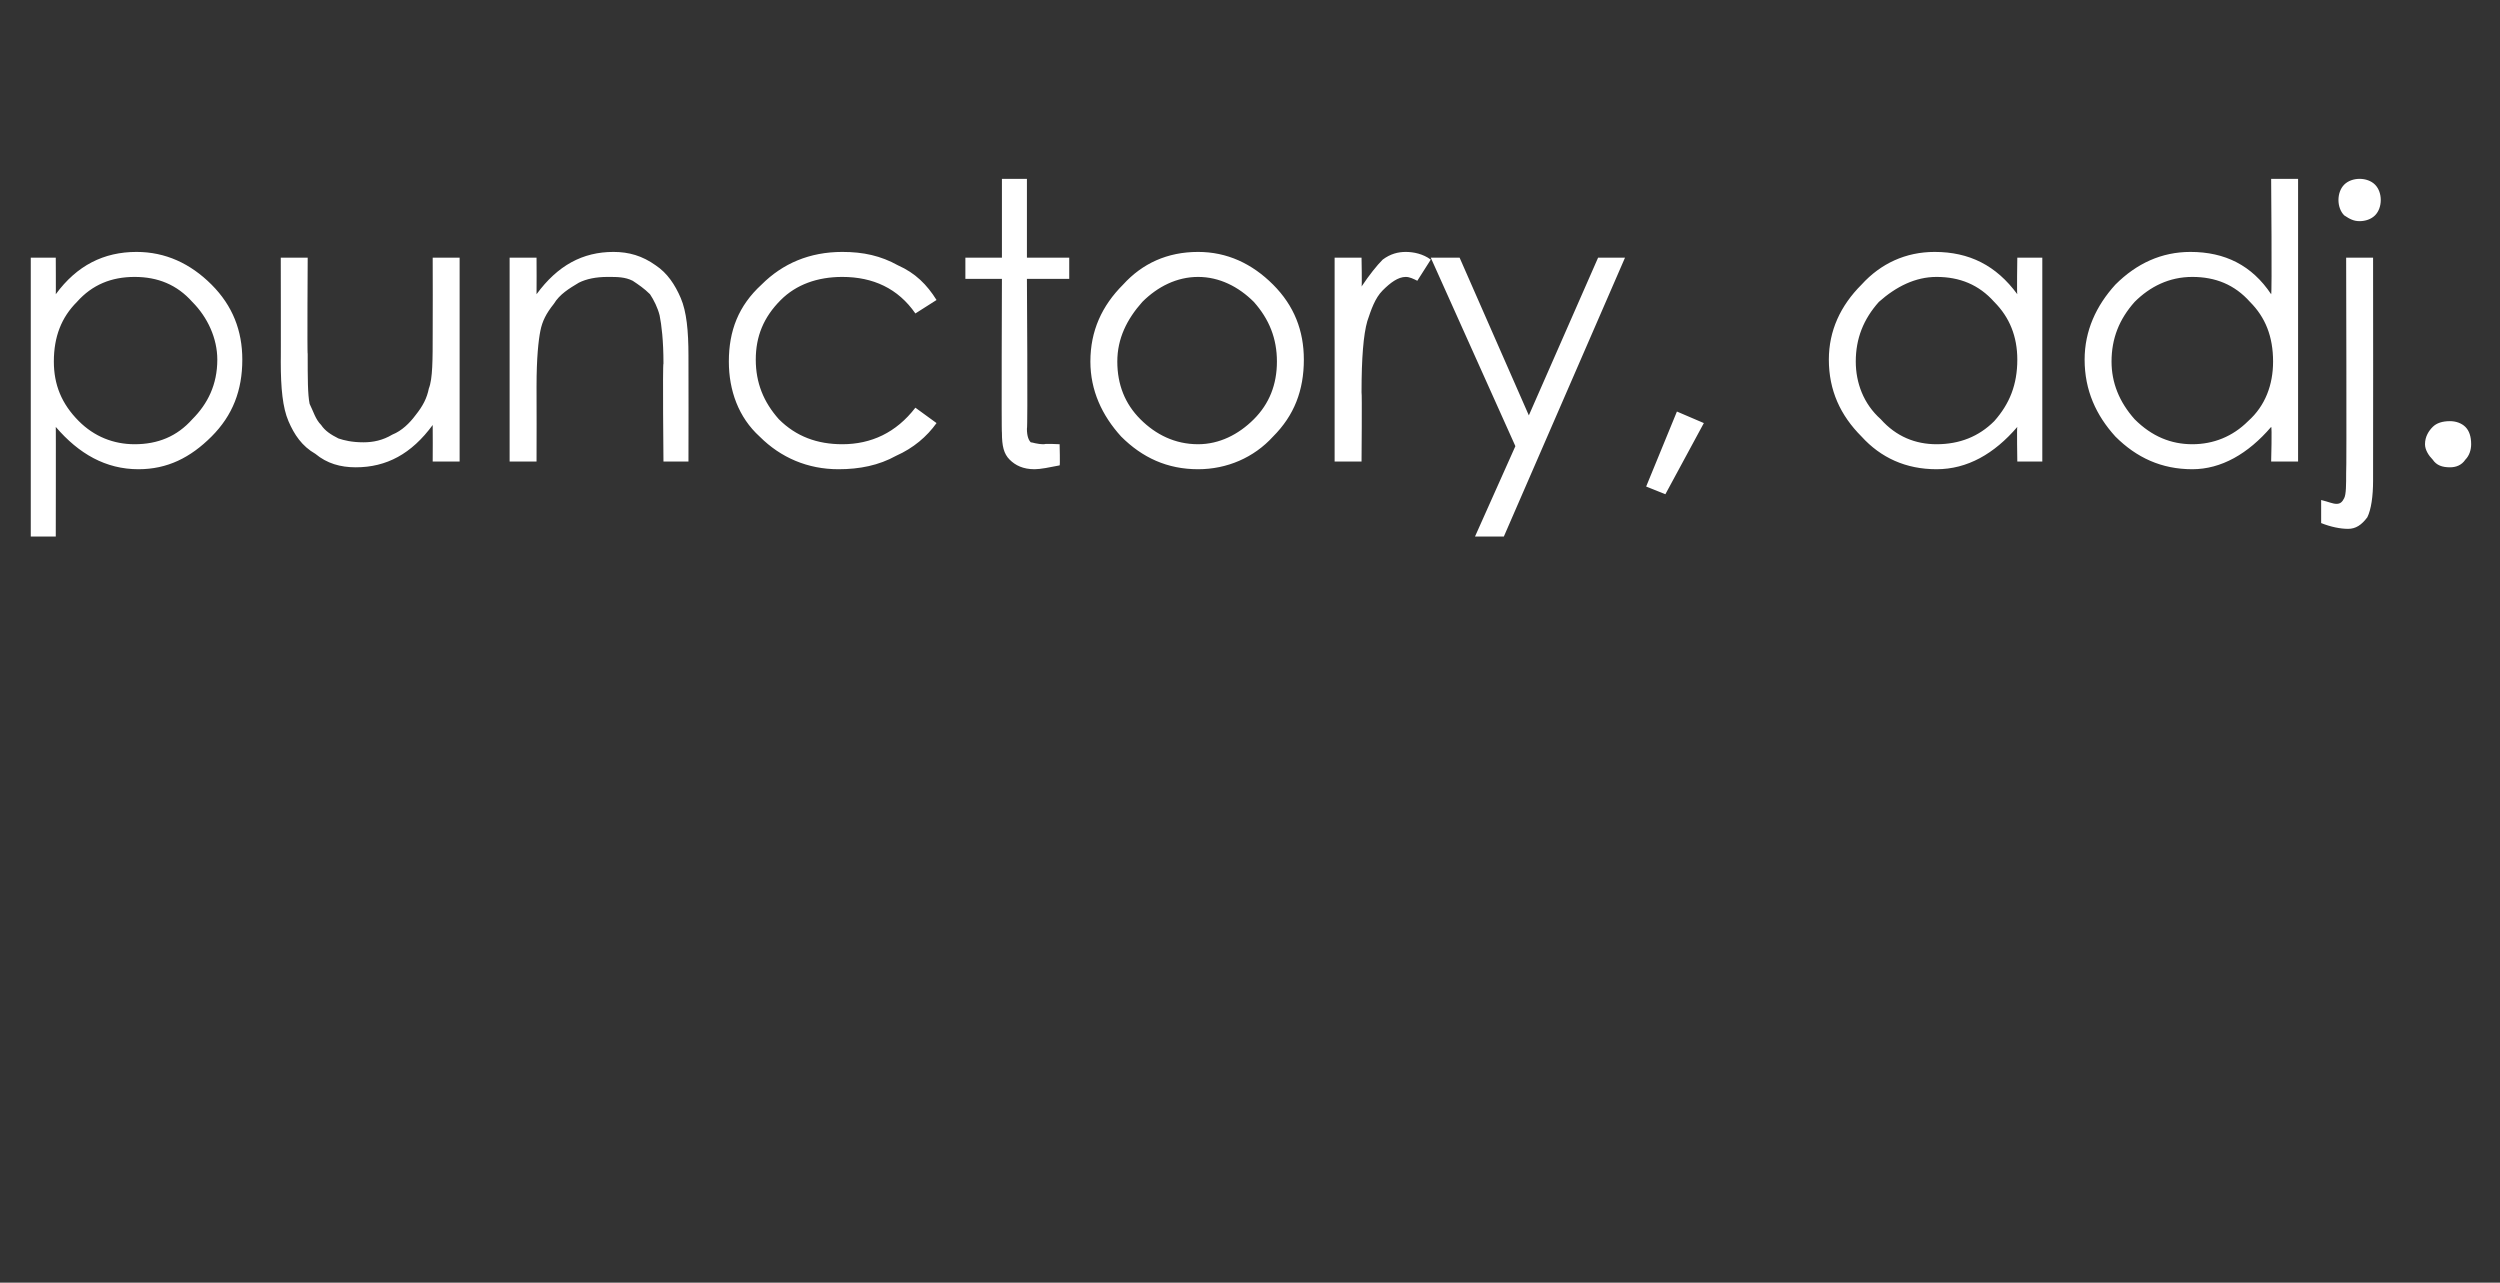 <?xml version="1.0" standalone="no"?><!DOCTYPE svg PUBLIC "-//W3C//DTD SVG 1.1//EN" "http://www.w3.org/Graphics/SVG/1.1/DTD/svg11.dtd"><svg xmlns="http://www.w3.org/2000/svg" version="1.1" width="130px" height="66.7px" viewBox="0 -8 130 66.7" style="top:-8px"><rect x="0" y="-8" width="130" height="66.7" fill="#333333" stroke="none"/>  <desc>punctory, adj.</desc>  <defs/>  <g id="Polygon142868">    <path d="M 1.6 5.4 L 2.9 5.4 C 2.9 5.4 2.91 7.32 2.9 7.3 C 4 5.8 5.4 5.1 7.1 5.1 C 8.6 5.1 9.9 5.7 11 6.8 C 12.1 7.9 12.6 9.2 12.6 10.7 C 12.6 12.3 12.1 13.6 11 14.7 C 9.9 15.8 8.7 16.4 7.2 16.4 C 5.5 16.4 4.1 15.6 2.9 14.2 C 2.91 14.18 2.9 19.9 2.9 19.9 L 1.6 19.9 L 1.6 5.4 Z M 11.3 10.7 C 11.3 9.6 10.8 8.5 10 7.7 C 9.2 6.8 8.2 6.4 7 6.4 C 5.8 6.4 4.8 6.8 4 7.7 C 3.2 8.5 2.8 9.5 2.8 10.8 C 2.8 12 3.2 13 4.1 13.9 C 4.9 14.7 5.9 15.1 7 15.1 C 8.2 15.1 9.2 14.7 10 13.8 C 10.8 13 11.3 12 11.3 10.7 Z M 23.9 16 L 22.5 16 C 22.5 16 22.51 14.1 22.5 14.1 C 21.4 15.6 20.1 16.3 18.5 16.3 C 17.7 16.3 17 16.1 16.4 15.6 C 15.7 15.2 15.3 14.6 15 13.9 C 14.7 13.2 14.6 12.2 14.6 10.8 C 14.61 10.84 14.6 5.4 14.6 5.4 L 16 5.4 C 16 5.4 15.97 10.44 16 10.4 C 16 11.7 16 12.5 16.1 13 C 16.3 13.4 16.4 13.8 16.7 14.1 C 16.9 14.4 17.2 14.6 17.6 14.8 C 17.9 14.9 18.3 15 18.9 15 C 19.4 15 19.9 14.9 20.4 14.6 C 20.9 14.4 21.3 14 21.6 13.6 C 22 13.1 22.2 12.7 22.3 12.2 C 22.5 11.7 22.5 10.7 22.5 9.3 C 22.51 9.28 22.5 5.4 22.5 5.4 L 23.9 5.4 L 23.9 16 Z M 26.5 5.4 L 27.9 5.4 C 27.9 5.4 27.91 7.28 27.9 7.3 C 29 5.8 30.3 5.1 31.9 5.1 C 32.7 5.1 33.4 5.3 34.1 5.8 C 34.7 6.2 35.1 6.8 35.4 7.5 C 35.7 8.2 35.8 9.2 35.8 10.5 C 35.81 10.54 35.8 16 35.8 16 L 34.5 16 C 34.5 16 34.45 10.94 34.5 10.9 C 34.5 9.7 34.4 8.9 34.3 8.4 C 34.2 8 34 7.6 33.8 7.3 C 33.5 7 33.2 6.8 32.9 6.6 C 32.5 6.4 32.1 6.4 31.6 6.4 C 31 6.4 30.5 6.5 30.1 6.7 C 29.6 7 29.1 7.3 28.8 7.8 C 28.4 8.3 28.2 8.7 28.1 9.2 C 28 9.7 27.9 10.6 27.9 12.1 C 27.91 12.1 27.9 16 27.9 16 L 26.5 16 L 26.5 5.4 Z M 48.7 7.6 C 48.7 7.6 47.6 8.3 47.6 8.3 C 46.7 7 45.4 6.4 43.8 6.4 C 42.5 6.4 41.4 6.8 40.6 7.6 C 39.7 8.5 39.3 9.5 39.3 10.7 C 39.3 11.9 39.7 12.9 40.5 13.8 C 41.4 14.7 42.5 15.1 43.8 15.1 C 45.3 15.1 46.6 14.5 47.6 13.2 C 47.6 13.2 48.7 14 48.7 14 C 48.2 14.7 47.5 15.3 46.6 15.7 C 45.7 16.2 44.7 16.4 43.6 16.4 C 42 16.4 40.6 15.8 39.5 14.7 C 38.4 13.7 37.9 12.3 37.9 10.8 C 37.9 9.2 38.4 7.9 39.6 6.8 C 40.7 5.7 42.1 5.1 43.8 5.1 C 44.9 5.1 45.8 5.3 46.7 5.8 C 47.6 6.2 48.2 6.8 48.7 7.6 Z M 53.4 14.3 C 53.4 14.7 53.5 14.9 53.6 15 C 53.7 15 53.9 15.1 54.3 15.1 C 54.31 15.06 55.1 15.1 55.1 15.1 C 55.1 15.1 55.13 16.22 55.1 16.2 C 54.6 16.3 54.1 16.4 53.8 16.4 C 53.2 16.4 52.8 16.2 52.5 15.9 C 52.2 15.6 52.1 15.2 52.1 14.5 C 52.07 14.54 52.1 6.5 52.1 6.5 L 50.2 6.5 L 50.2 5.4 L 52.1 5.4 L 52.1 1.3 L 53.4 1.3 L 53.4 5.4 L 55.6 5.4 L 55.6 6.5 L 53.4 6.5 C 53.4 6.5 53.45 14.32 53.4 14.3 Z M 56.7 10.8 C 56.7 9.2 57.3 7.9 58.4 6.8 C 59.4 5.7 60.7 5.1 62.3 5.1 C 63.8 5.1 65.1 5.7 66.2 6.8 C 67.3 7.9 67.8 9.2 67.8 10.7 C 67.8 12.3 67.3 13.6 66.2 14.7 C 65.2 15.8 63.8 16.4 62.3 16.4 C 60.7 16.4 59.4 15.8 58.3 14.7 C 57.3 13.6 56.7 12.3 56.7 10.8 Z M 66.4 10.8 C 66.4 9.6 66 8.6 65.2 7.7 C 64.4 6.9 63.4 6.4 62.3 6.4 C 61.2 6.4 60.2 6.9 59.4 7.7 C 58.6 8.6 58.1 9.6 58.1 10.8 C 58.1 12 58.5 13 59.3 13.8 C 60.1 14.6 61.1 15.1 62.3 15.1 C 63.4 15.1 64.4 14.6 65.2 13.8 C 66 13 66.4 12 66.4 10.8 Z M 69.4 5.4 L 70.8 5.4 C 70.8 5.4 70.83 6.92 70.8 6.9 C 71.2 6.3 71.6 5.8 71.9 5.5 C 72.3 5.2 72.7 5.1 73.1 5.1 C 73.5 5.1 74 5.2 74.4 5.5 C 74.4 5.5 73.7 6.6 73.7 6.6 C 73.5 6.5 73.3 6.4 73.1 6.4 C 72.7 6.4 72.3 6.7 71.9 7.1 C 71.5 7.5 71.3 8.1 71.1 8.7 C 70.9 9.4 70.8 10.6 70.8 12.4 C 70.83 12.4 70.8 16 70.8 16 L 69.4 16 L 69.4 5.4 Z M 74.4 5.4 L 75.9 5.4 L 79.5 13.6 L 83.1 5.4 L 84.5 5.4 L 78.2 19.9 L 76.7 19.9 L 78.8 15.2 L 74.4 5.4 Z M 87.2 13.4 L 88.6 14 L 86.6 17.7 L 85.6 17.3 L 87.2 13.4 Z M 106.2 5.4 L 106.2 16 L 104.9 16 C 104.9 16 104.87 14.18 104.9 14.2 C 103.7 15.6 102.3 16.4 100.7 16.4 C 99.1 16.4 97.8 15.8 96.8 14.7 C 95.7 13.6 95.1 12.3 95.1 10.7 C 95.1 9.2 95.7 7.9 96.8 6.8 C 97.8 5.7 99.1 5.1 100.6 5.1 C 102.4 5.1 103.8 5.8 104.9 7.3 C 104.87 7.32 104.9 5.4 104.9 5.4 L 106.2 5.4 Z M 104.9 10.7 C 104.9 9.5 104.5 8.5 103.7 7.7 C 102.9 6.8 101.9 6.4 100.7 6.4 C 99.6 6.4 98.6 6.9 97.7 7.7 C 96.9 8.6 96.5 9.6 96.5 10.8 C 96.5 11.9 96.9 13 97.8 13.8 C 98.6 14.7 99.6 15.1 100.7 15.1 C 101.9 15.1 102.9 14.7 103.7 13.9 C 104.5 13 104.9 12 104.9 10.7 Z M 119.5 1.3 L 119.5 16 L 118.1 16 C 118.1 16 118.15 14.18 118.1 14.2 C 116.9 15.6 115.5 16.4 114 16.4 C 112.4 16.4 111.1 15.8 110 14.7 C 109 13.6 108.4 12.3 108.4 10.7 C 108.4 9.2 109 7.9 110 6.8 C 111.1 5.7 112.4 5.1 113.9 5.1 C 115.7 5.1 117.1 5.8 118.1 7.3 C 118.15 7.32 118.1 1.3 118.1 1.3 L 119.5 1.3 Z M 118.2 10.8 C 118.2 9.5 117.8 8.5 117 7.7 C 116.2 6.8 115.2 6.4 114 6.4 C 112.8 6.4 111.8 6.9 111 7.7 C 110.2 8.6 109.8 9.6 109.8 10.8 C 109.8 11.9 110.2 12.9 111 13.8 C 111.9 14.7 112.9 15.1 114 15.1 C 115.1 15.1 116.1 14.7 116.9 13.9 C 117.8 13.1 118.2 12 118.2 10.8 Z M 121.6 2.4 C 121.6 2.1 121.7 1.8 121.9 1.6 C 122.1 1.4 122.4 1.3 122.7 1.3 C 123 1.3 123.3 1.4 123.5 1.6 C 123.7 1.8 123.8 2.1 123.8 2.4 C 123.8 2.7 123.7 3 123.5 3.2 C 123.3 3.4 123 3.5 122.7 3.5 C 122.4 3.5 122.2 3.4 121.9 3.2 C 121.7 3 121.6 2.7 121.6 2.4 Z M 122 5.4 L 123.4 5.4 C 123.4 5.4 123.41 16.96 123.4 17 C 123.4 17.8 123.3 18.5 123.1 18.9 C 122.8 19.3 122.5 19.5 122.1 19.5 C 121.7 19.5 121.2 19.4 120.7 19.2 C 120.7 19.2 120.7 18 120.7 18 C 121.1 18.1 121.3 18.2 121.5 18.2 C 121.7 18.2 121.8 18.1 121.9 17.9 C 122 17.7 122 17.2 122 16.6 C 122.03 16.56 122 5.4 122 5.4 Z M 126.1 15.1 C 126.1 14.7 126.3 14.4 126.5 14.2 C 126.7 14 127 13.9 127.4 13.9 C 127.7 13.9 128 14 128.2 14.2 C 128.4 14.4 128.5 14.7 128.5 15.1 C 128.5 15.4 128.4 15.7 128.2 15.9 C 128 16.2 127.7 16.3 127.4 16.3 C 127 16.3 126.7 16.2 126.5 15.9 C 126.3 15.7 126.1 15.4 126.1 15.1 Z " stroke="none" fill="#fff"/>  </g></svg>